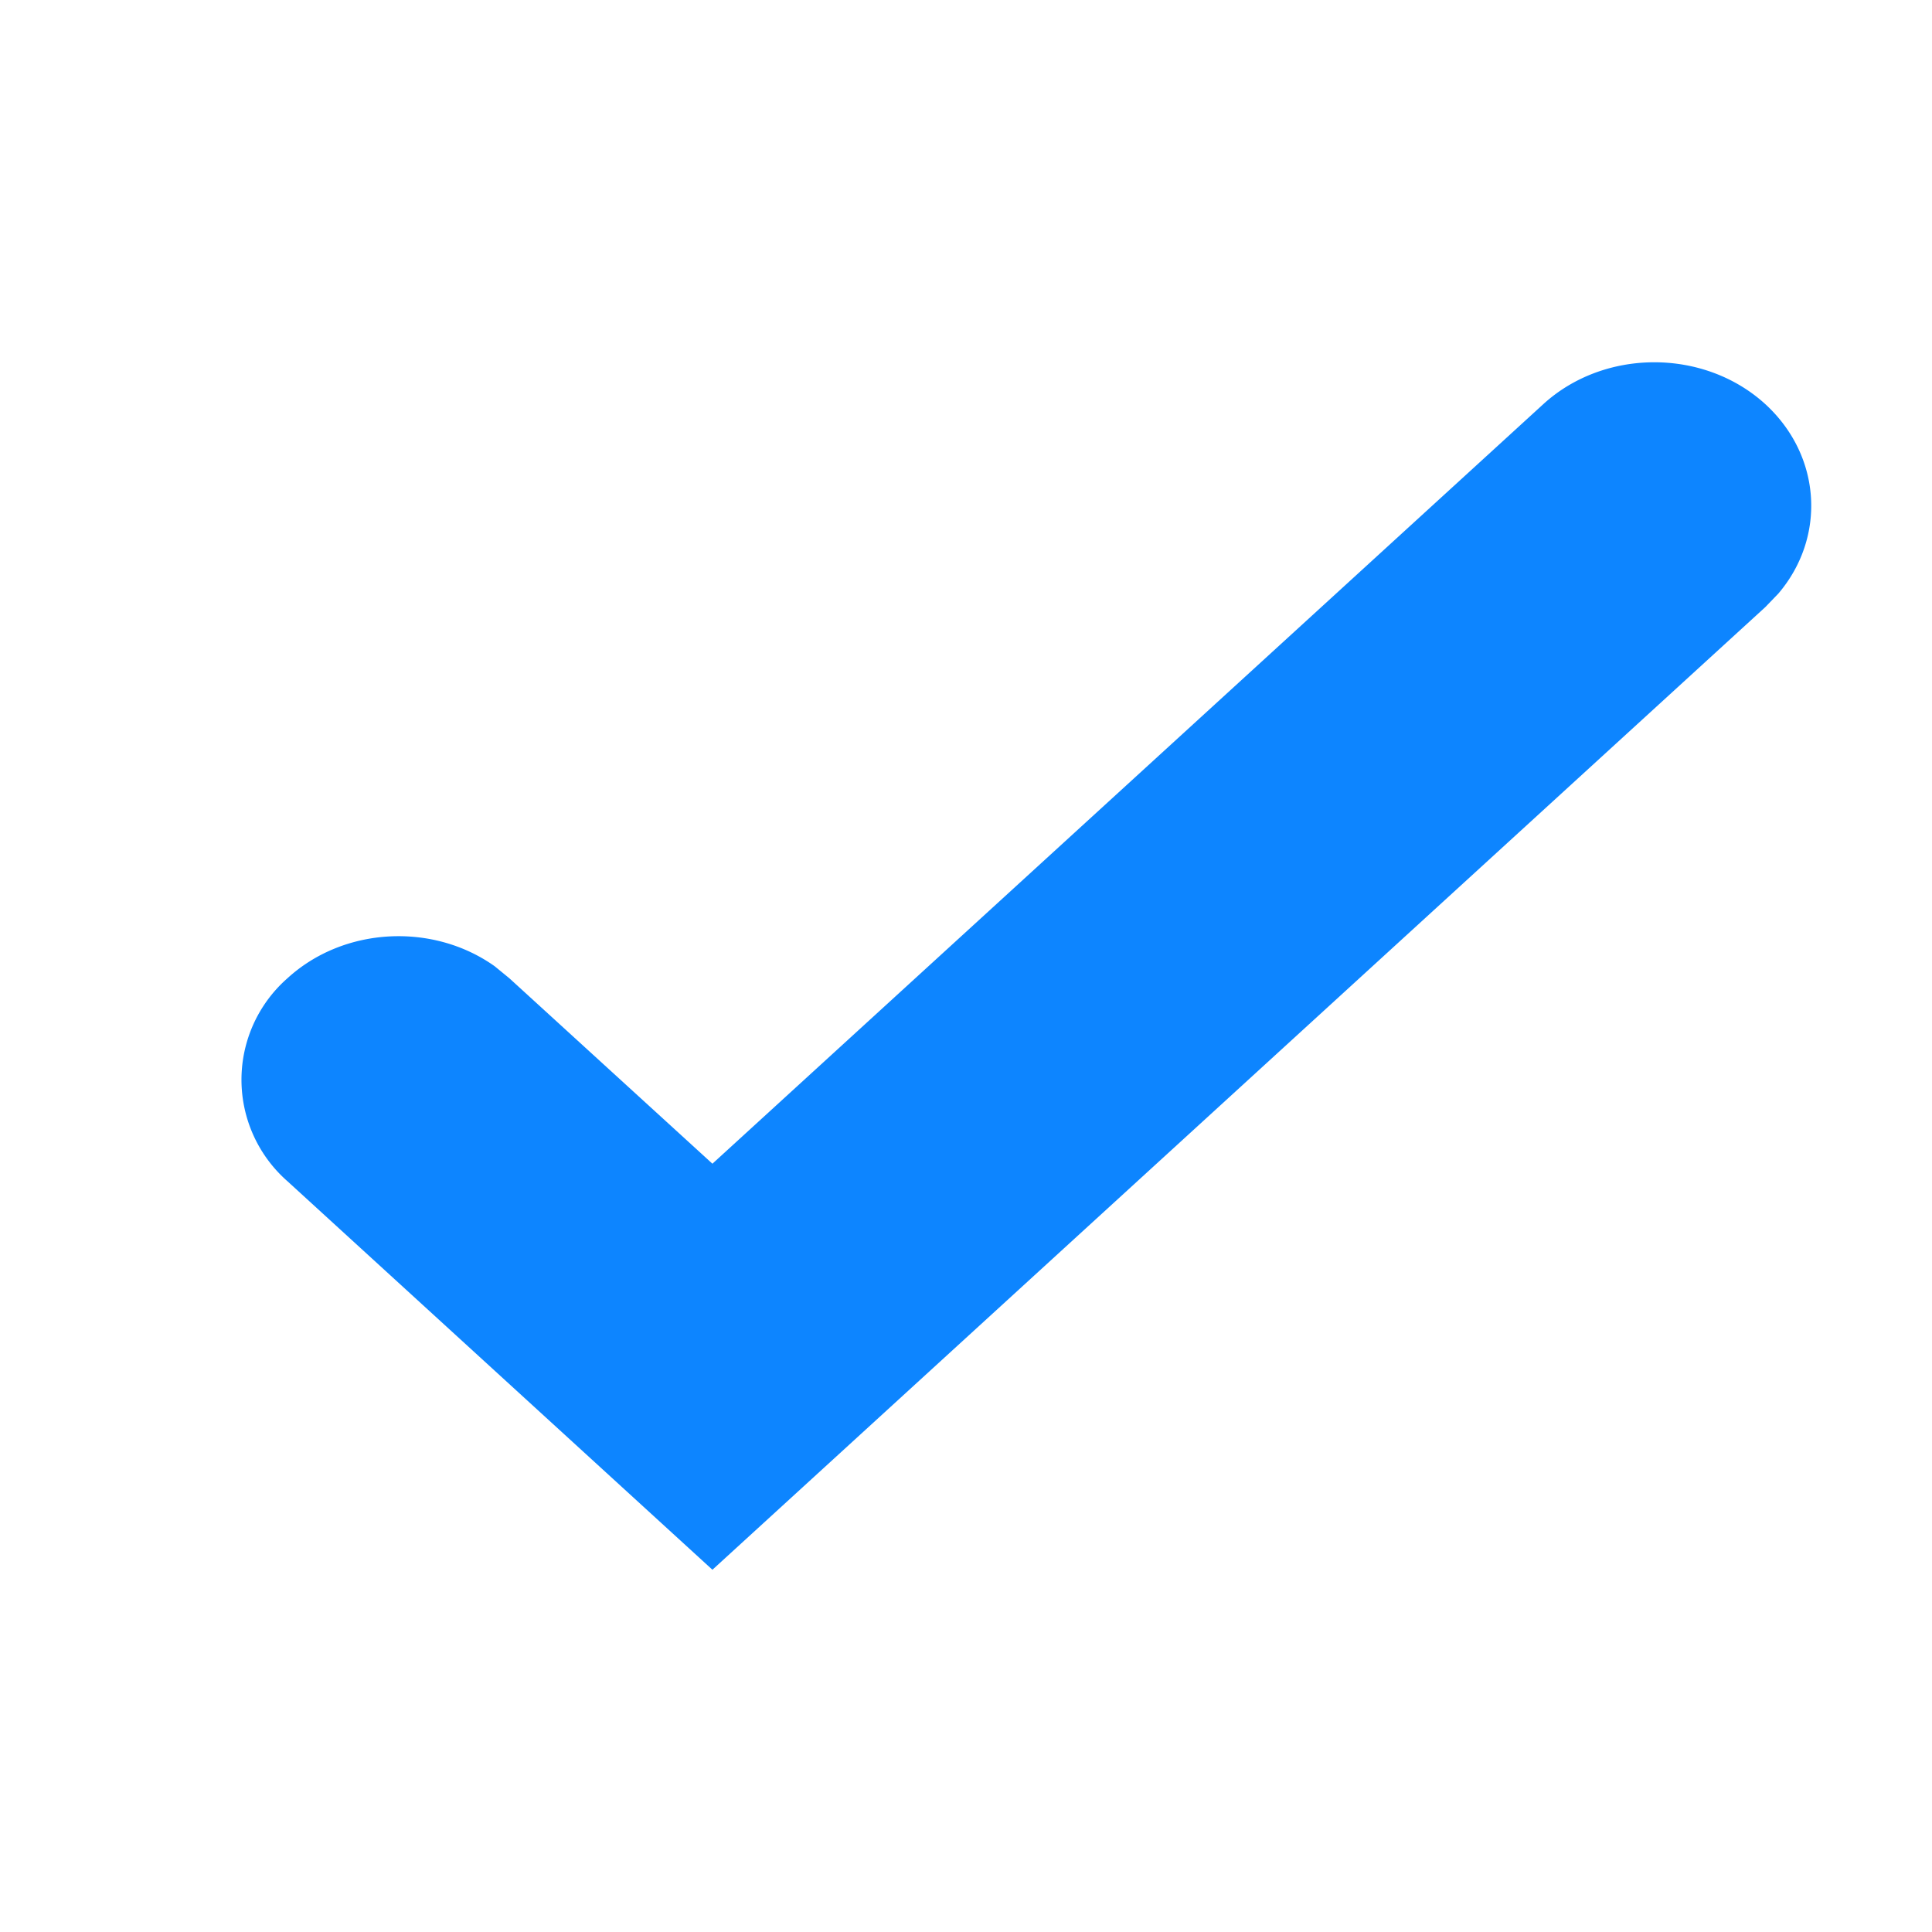 <svg xmlns="http://www.w3.org/2000/svg" width="24" height="24" fill="none"><path fill="#0D85FF" d="M19.172 5.02c.76-.693 1.997-.693 2.757 0 .702.644.757 1.656.162 2.354l-.162.168L8.85 19.5 3.57 14.673a1.677 1.677 0 0 1 0-2.52c.702-.643 1.81-.694 2.575-.15l.183.15 2.522 2.303L19.172 5.02Z"/></svg>
